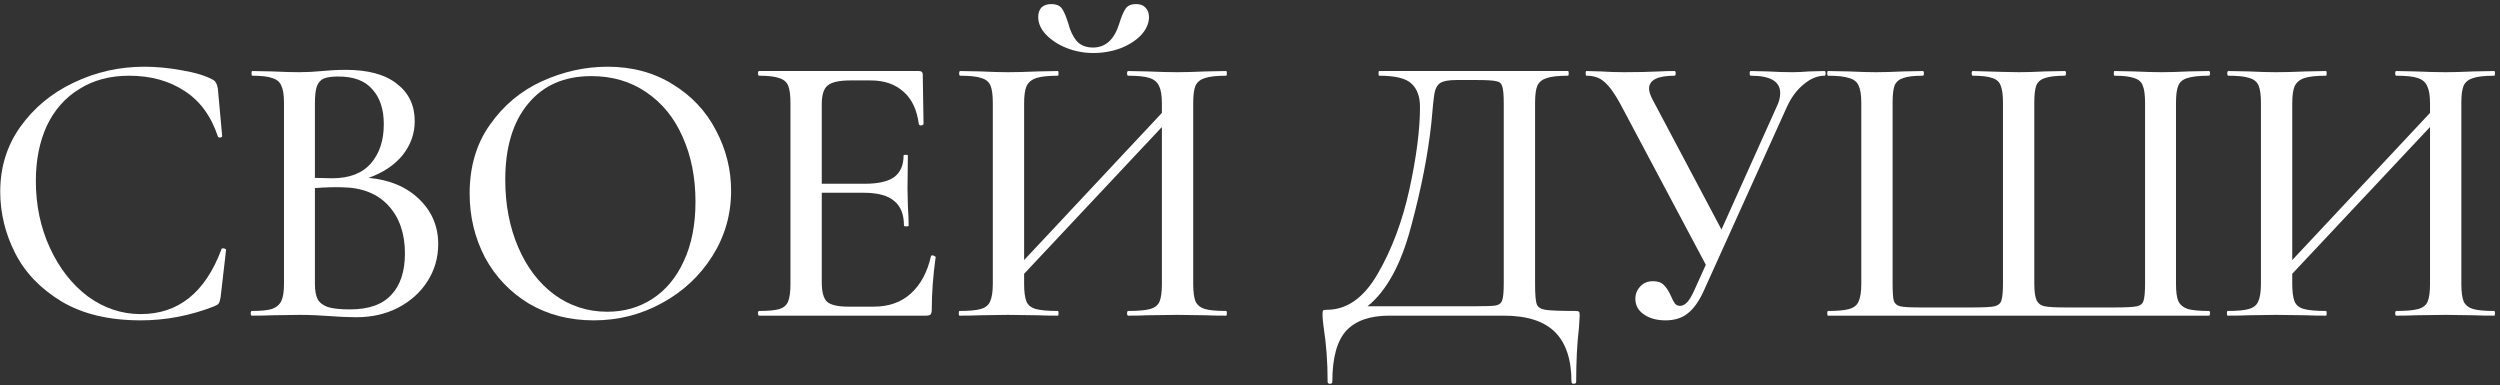 <?xml version="1.0" encoding="UTF-8"?> <svg xmlns="http://www.w3.org/2000/svg" width="396" height="61" viewBox="0 0 396 61" fill="none"><rect x="0" y="0" width="396" height="61" fill="#333333" stroke="none"/><path d="M22.853 10.568C24.754 10.568 26.718 10.754 28.743 11.126C30.768 11.457 32.38 11.932 33.579 12.552C33.91 12.717 34.116 12.903 34.199 13.11C34.323 13.275 34.426 13.585 34.509 14.04L35.191 21.542C35.191 21.666 35.088 21.749 34.881 21.79C34.674 21.79 34.55 21.728 34.509 21.604C33.434 18.38 31.678 15.983 29.239 14.412C26.8 12.8 23.866 11.994 20.435 11.994C17.418 11.994 14.793 12.697 12.561 14.102C10.329 15.466 8.614 17.409 7.415 19.93C6.258 22.451 5.679 25.365 5.679 28.672C5.679 32.516 6.423 36.05 7.911 39.274C9.399 42.498 11.404 45.061 13.925 46.962C16.488 48.822 19.278 49.752 22.295 49.752C28.247 49.752 32.504 46.342 35.067 39.522C35.067 39.398 35.15 39.336 35.315 39.336C35.439 39.336 35.542 39.357 35.625 39.398C35.749 39.439 35.811 39.501 35.811 39.584L34.943 47.086C34.86 47.582 34.757 47.913 34.633 48.078C34.55 48.202 34.323 48.347 33.951 48.512C30.148 50 26.263 50.744 22.295 50.744C17.294 50.744 13.119 49.752 9.771 47.768C6.423 45.743 3.964 43.18 2.393 40.08C0.822 36.98 0.037 33.735 0.037 30.346C0.037 26.502 1.091 23.092 3.199 20.116C5.348 17.099 8.159 14.763 11.631 13.11C15.144 11.415 18.885 10.568 22.853 10.568Z" fill="white"></path><path d="M58.376 28.176C61.682 28.465 64.348 29.581 66.374 31.524C68.399 33.467 69.412 35.843 69.412 38.654C69.412 40.845 68.833 42.829 67.676 44.606C66.56 46.342 65.01 47.727 63.026 48.76C61.083 49.752 58.892 50.248 56.454 50.248C55.131 50.248 53.684 50.186 52.114 50.062C51.535 50.021 50.853 49.979 50.068 49.938C49.282 49.897 48.394 49.876 47.402 49.876L43.062 49.938C42.276 49.979 41.222 50 39.9 50C39.776 50 39.714 49.876 39.714 49.628C39.714 49.38 39.776 49.256 39.9 49.256C41.346 49.256 42.4 49.153 43.062 48.946C43.764 48.698 44.26 48.285 44.55 47.706C44.839 47.127 44.984 46.218 44.984 44.978V16.272C44.984 15.032 44.839 14.123 44.55 13.544C44.302 12.965 43.826 12.573 43.124 12.366C42.462 12.118 41.408 11.994 39.962 11.994C39.879 11.994 39.838 11.87 39.838 11.622C39.838 11.374 39.879 11.25 39.962 11.25L43.062 11.312C44.88 11.395 46.327 11.436 47.402 11.436C48.518 11.436 49.737 11.374 51.06 11.25C51.514 11.209 52.052 11.167 52.672 11.126C53.333 11.085 54.036 11.064 54.78 11.064C58.334 11.064 61.042 11.808 62.902 13.296C64.762 14.743 65.692 16.706 65.692 19.186C65.692 21.17 65.051 22.968 63.77 24.58C62.488 26.151 60.69 27.349 58.376 28.176ZM53.602 12.118C52.61 12.118 51.845 12.221 51.308 12.428C50.812 12.635 50.44 13.048 50.192 13.668C49.985 14.247 49.882 15.156 49.882 16.396V28.176L52.61 28.238C55.338 28.238 57.384 27.453 58.748 25.882C60.112 24.311 60.794 22.245 60.794 19.682C60.794 17.326 60.194 15.487 58.996 14.164C57.838 12.8 56.04 12.118 53.602 12.118ZM55.462 49.008C58.396 49.008 60.566 48.243 61.972 46.714C63.418 45.185 64.142 42.994 64.142 40.142C64.142 37.001 63.274 34.479 61.538 32.578C59.802 30.677 57.342 29.705 54.16 29.664C53.044 29.623 51.618 29.664 49.882 29.788V44.978C49.882 46.011 50.026 46.817 50.316 47.396C50.605 47.933 51.142 48.347 51.928 48.636C52.713 48.884 53.891 49.008 55.462 49.008Z" fill="white"></path><path d="M94.045 50.744C90.201 50.744 86.77 49.855 83.753 48.078C80.777 46.259 78.462 43.821 76.809 40.762C75.197 37.662 74.391 34.293 74.391 30.656C74.391 26.399 75.466 22.761 77.615 19.744C79.764 16.685 82.513 14.391 85.861 12.862C89.25 11.333 92.702 10.568 96.215 10.568C100.142 10.568 103.593 11.498 106.569 13.358C109.545 15.177 111.818 17.595 113.389 20.612C115.001 23.629 115.807 26.833 115.807 30.222C115.807 33.983 114.815 37.435 112.831 40.576C110.847 43.717 108.181 46.197 104.833 48.016C101.526 49.835 97.93 50.744 94.045 50.744ZM96.215 49.38C98.86 49.38 101.237 48.698 103.345 47.334C105.453 45.97 107.106 43.986 108.305 41.382C109.545 38.737 110.165 35.595 110.165 31.958C110.165 28.114 109.483 24.683 108.119 21.666C106.796 18.649 104.874 16.293 102.353 14.598C99.873 12.903 96.98 12.056 93.673 12.056C89.374 12.056 86.026 13.523 83.629 16.458C81.232 19.351 80.033 23.361 80.033 28.486C80.033 32.413 80.715 35.967 82.079 39.15C83.443 42.333 85.344 44.833 87.783 46.652C90.263 48.471 93.074 49.38 96.215 49.38Z" fill="white"></path><path d="M147.466 40.576C147.466 40.493 147.549 40.452 147.714 40.452C147.838 40.452 147.941 40.493 148.024 40.576C148.148 40.617 148.21 40.659 148.21 40.7C147.797 43.676 147.59 46.466 147.59 49.07C147.59 49.401 147.528 49.649 147.404 49.814C147.28 49.938 147.032 50 146.66 50H120.248C120.124 50 120.062 49.876 120.062 49.628C120.062 49.38 120.124 49.256 120.248 49.256C121.736 49.256 122.811 49.153 123.472 48.946C124.133 48.739 124.588 48.347 124.836 47.768C125.084 47.148 125.208 46.218 125.208 44.978V16.272C125.208 15.032 125.084 14.123 124.836 13.544C124.588 12.965 124.113 12.573 123.41 12.366C122.749 12.118 121.695 11.994 120.248 11.994C120.124 11.994 120.062 11.87 120.062 11.622C120.062 11.374 120.124 11.25 120.248 11.25H145.544C145.957 11.25 146.164 11.436 146.164 11.808L146.288 19.62C146.288 19.744 146.164 19.827 145.916 19.868C145.709 19.868 145.585 19.806 145.544 19.682C145.255 17.409 144.449 15.693 143.126 14.536C141.803 13.337 140.067 12.738 137.918 12.738H134.756C132.937 12.738 131.718 13.007 131.098 13.544C130.478 14.04 130.168 15.032 130.168 16.52V29.106H136.988C139.096 29.106 140.646 28.755 141.638 28.052C142.63 27.308 143.126 26.171 143.126 24.642C143.126 24.559 143.229 24.518 143.436 24.518C143.684 24.518 143.808 24.559 143.808 24.642L143.746 29.85L143.808 32.64C143.891 33.963 143.932 34.996 143.932 35.74C143.932 35.823 143.808 35.864 143.56 35.864C143.312 35.864 143.188 35.823 143.188 35.74C143.188 33.963 142.671 32.661 141.638 31.834C140.646 30.966 139.034 30.532 136.802 30.532H130.168V44.73C130.168 46.218 130.437 47.231 130.974 47.768C131.553 48.305 132.689 48.574 134.384 48.574H138.414C140.77 48.574 142.713 47.892 144.242 46.528C145.813 45.123 146.887 43.139 147.466 40.576Z" fill="white"></path><path d="M194.213 49.256C194.296 49.256 194.337 49.38 194.337 49.628C194.337 49.876 194.296 50 194.213 50C192.849 50 191.775 49.979 190.989 49.938L186.525 49.876L181.689 49.938C180.945 49.979 179.953 50 178.713 50C178.589 50 178.527 49.876 178.527 49.628C178.527 49.38 178.589 49.256 178.713 49.256C180.284 49.256 181.441 49.153 182.185 48.946C182.929 48.739 183.425 48.347 183.673 47.768C183.921 47.148 184.045 46.218 184.045 44.978V20.116L162.221 43.366V44.978C162.221 46.218 162.345 47.148 162.593 47.768C162.841 48.347 163.337 48.739 164.081 48.946C164.825 49.153 165.983 49.256 167.553 49.256C167.636 49.256 167.677 49.38 167.677 49.628C167.677 49.876 167.636 50 167.553 50C166.231 50 165.177 49.979 164.391 49.938L159.617 49.876L155.215 49.938C154.43 49.979 153.355 50 151.991 50C151.909 50 151.867 49.876 151.867 49.628C151.867 49.38 151.909 49.256 151.991 49.256C153.521 49.256 154.637 49.153 155.339 48.946C156.083 48.739 156.579 48.347 156.827 47.768C157.117 47.148 157.261 46.218 157.261 44.978V16.272C157.261 15.032 157.137 14.123 156.889 13.544C156.641 12.965 156.166 12.573 155.463 12.366C154.761 12.118 153.645 11.994 152.115 11.994C151.991 11.994 151.929 11.87 151.929 11.622C151.929 11.374 151.991 11.25 152.115 11.25L155.277 11.312C157.013 11.395 158.46 11.436 159.617 11.436C160.94 11.436 162.552 11.395 164.453 11.312L167.553 11.25C167.636 11.25 167.677 11.374 167.677 11.622C167.677 11.87 167.636 11.994 167.553 11.994C166.024 11.994 164.887 12.118 164.143 12.366C163.399 12.614 162.883 13.048 162.593 13.668C162.345 14.247 162.221 15.156 162.221 16.396V41.196L184.045 17.884V16.396C184.045 15.156 183.901 14.247 183.611 13.668C183.363 13.048 182.867 12.614 182.123 12.366C181.421 12.118 180.284 11.994 178.713 11.994C178.589 11.994 178.527 11.87 178.527 11.622C178.527 11.374 178.589 11.25 178.713 11.25L181.689 11.312C183.591 11.395 185.203 11.436 186.525 11.436C187.683 11.436 189.171 11.395 190.989 11.312L194.213 11.25C194.296 11.25 194.337 11.374 194.337 11.622C194.337 11.87 194.296 11.994 194.213 11.994C192.684 11.994 191.568 12.118 190.865 12.366C190.163 12.573 189.667 12.965 189.377 13.544C189.129 14.123 189.005 15.032 189.005 16.272V44.978C189.005 46.218 189.129 47.148 189.377 47.768C189.667 48.347 190.163 48.739 190.865 48.946C191.568 49.153 192.684 49.256 194.213 49.256ZM173.133 7.53C175.117 7.53 176.502 6.269 177.287 3.748C177.618 2.673 177.949 1.888 178.279 1.392C178.61 0.896 179.168 0.648 179.953 0.648C180.615 0.648 181.111 0.834 181.441 1.206C181.813 1.578 181.999 2.074 181.999 2.694C181.999 3.686 181.586 4.637 180.759 5.546C179.933 6.414 178.837 7.117 177.473 7.654C176.109 8.15 174.683 8.398 173.195 8.398C171.707 8.398 170.281 8.129 168.917 7.592C167.595 7.055 166.52 6.352 165.693 5.484C164.867 4.616 164.453 3.686 164.453 2.694C164.453 2.074 164.619 1.578 164.949 1.206C165.321 0.834 165.838 0.648 166.499 0.648C167.326 0.648 167.905 0.896 168.235 1.392C168.566 1.888 168.897 2.673 169.227 3.748C169.517 4.864 169.951 5.773 170.529 6.476C171.149 7.179 172.017 7.53 173.133 7.53Z" fill="white"></path><path d="M249.48 49.256C249.852 49.256 250.059 49.297 250.1 49.38C250.183 49.421 250.224 49.628 250.224 50C250.224 50.248 250.183 50.909 250.1 51.984C249.811 54.381 249.666 57.213 249.666 60.478C249.666 60.685 249.542 60.788 249.294 60.788C249.046 60.788 248.922 60.685 248.922 60.478C248.922 56.965 248.054 54.34 246.318 52.604C244.582 50.868 241.875 50 238.196 50H220.03C217.013 50 214.76 50.785 213.272 52.356C211.784 53.968 211.04 56.675 211.04 60.478C211.04 60.685 210.916 60.788 210.668 60.788C210.42 60.788 210.296 60.685 210.296 60.478C210.296 57.378 210.089 54.526 209.676 51.922C209.635 51.591 209.593 51.24 209.552 50.868C209.511 50.537 209.49 50.186 209.49 49.814C209.49 49.483 209.511 49.277 209.552 49.194C209.635 49.111 209.841 49.07 210.172 49.07C213.355 49.07 216.041 47.169 218.232 43.366C220.464 39.522 222.138 35.058 223.254 29.974C224.37 24.849 224.928 20.509 224.928 16.954C224.928 15.301 224.473 14.061 223.564 13.234C222.696 12.407 221.001 11.994 218.48 11.994C218.397 11.994 218.356 11.87 218.356 11.622C218.356 11.374 218.397 11.25 218.48 11.25H248.364C248.447 11.25 248.488 11.374 248.488 11.622C248.488 11.87 248.447 11.994 248.364 11.994C246.835 11.994 245.719 12.118 245.016 12.366C244.313 12.573 243.817 12.965 243.528 13.544C243.28 14.123 243.156 15.032 243.156 16.272V44.978C243.156 46.59 243.239 47.644 243.404 48.14C243.569 48.636 244.024 48.946 244.768 49.07C245.553 49.194 247.124 49.256 249.48 49.256ZM238.196 16.396C238.196 15.032 238.113 14.123 237.948 13.668C237.824 13.213 237.514 12.945 237.018 12.862C236.522 12.738 235.489 12.676 233.918 12.676H230.694C229.454 12.676 228.586 12.841 228.09 13.172C227.635 13.503 227.346 14.04 227.222 14.784C227.098 15.487 226.933 17.057 226.726 19.496C226.189 24.497 225.114 29.974 223.502 35.926C221.931 41.878 219.637 46.073 216.62 48.512H233.608C235.344 48.512 236.46 48.471 236.956 48.388C237.493 48.264 237.824 47.995 237.948 47.582C238.113 47.127 238.196 46.218 238.196 44.854V16.396Z" fill="white"></path><path d="M288.988 11.25C289.112 11.25 289.174 11.374 289.174 11.622C289.174 11.87 289.112 11.994 288.988 11.994C287.872 11.994 286.776 12.449 285.702 13.358C284.627 14.226 283.738 15.425 283.036 16.954L269.892 46.032C269.148 47.685 268.3 48.884 267.35 49.628C266.44 50.372 265.262 50.744 263.816 50.744C262.452 50.744 261.315 50.434 260.406 49.814C259.496 49.194 259.042 48.367 259.042 47.334C259.042 46.59 259.29 45.949 259.786 45.412C260.282 44.833 260.964 44.544 261.832 44.544C262.617 44.544 263.196 44.751 263.568 45.164C263.981 45.577 264.353 46.156 264.684 46.9C264.89 47.396 265.097 47.789 265.304 48.078C265.51 48.326 265.779 48.45 266.11 48.45C266.523 48.45 266.916 48.243 267.288 47.83C267.66 47.417 268.052 46.735 268.466 45.784L270.202 41.94L256.624 16.396C255.714 14.743 254.888 13.606 254.144 12.986C253.441 12.325 252.49 11.994 251.292 11.994C251.209 11.994 251.168 11.87 251.168 11.622C251.168 11.374 251.209 11.25 251.292 11.25L253.524 11.312C254.764 11.395 256.024 11.436 257.306 11.436C259.248 11.436 261.129 11.395 262.948 11.312C263.568 11.271 264.332 11.25 265.242 11.25C265.366 11.25 265.428 11.374 265.428 11.622C265.428 11.87 265.366 11.994 265.242 11.994C262.555 11.994 261.212 12.676 261.212 14.04C261.212 14.495 261.398 15.073 261.77 15.776L272.682 36.36L281.486 16.768C281.816 16.107 281.982 15.425 281.982 14.722C281.982 12.903 280.432 11.994 277.332 11.994C277.208 11.994 277.146 11.87 277.146 11.622C277.146 11.374 277.208 11.25 277.332 11.25L279.936 11.312C281.424 11.395 282.746 11.436 283.904 11.436C284.648 11.436 285.557 11.395 286.632 11.312L288.988 11.25Z" fill="white"></path><path d="M289.559 50C289.476 50 289.435 49.876 289.435 49.628C289.435 49.38 289.476 49.256 289.559 49.256C291.088 49.256 292.204 49.153 292.907 48.946C293.651 48.739 294.147 48.347 294.395 47.768C294.684 47.148 294.829 46.218 294.829 44.978V16.272C294.829 15.032 294.684 14.123 294.395 13.544C294.147 12.965 293.651 12.573 292.907 12.366C292.204 12.118 291.088 11.994 289.559 11.994C289.476 11.994 289.435 11.87 289.435 11.622C289.435 11.374 289.476 11.25 289.559 11.25L292.783 11.312C294.601 11.395 296.048 11.436 297.123 11.436C298.321 11.436 299.789 11.395 301.525 11.312L304.563 11.25C304.687 11.25 304.749 11.374 304.749 11.622C304.749 11.87 304.687 11.994 304.563 11.994C303.157 11.994 302.124 12.118 301.463 12.366C300.801 12.573 300.347 12.965 300.099 13.544C299.892 14.123 299.789 15.032 299.789 16.272V44.854C299.789 46.259 299.851 47.189 299.975 47.644C300.14 48.099 300.471 48.388 300.967 48.512C301.463 48.636 302.496 48.698 304.067 48.698H312.685C314.297 48.698 315.392 48.636 315.971 48.512C316.549 48.347 316.901 48.037 317.025 47.582C317.19 47.086 317.273 46.177 317.273 44.854V16.272C317.273 15.032 317.149 14.123 316.901 13.544C316.694 12.965 316.26 12.573 315.599 12.366C314.937 12.118 313.904 11.994 312.499 11.994C312.375 11.994 312.313 11.87 312.313 11.622C312.313 11.374 312.375 11.25 312.499 11.25C316.343 11.374 318.781 11.436 319.815 11.436C320.848 11.436 322.233 11.395 323.969 11.312L327.069 11.25C327.193 11.25 327.255 11.374 327.255 11.622C327.255 11.87 327.193 11.994 327.069 11.994C325.663 11.994 324.609 12.118 323.907 12.366C323.245 12.573 322.791 12.965 322.543 13.544C322.336 14.123 322.233 15.032 322.233 16.272V44.916C322.233 46.156 322.357 47.045 322.605 47.582C322.853 48.078 323.266 48.388 323.845 48.512C324.465 48.636 325.539 48.698 327.069 48.698H335.191C336.844 48.698 337.939 48.636 338.477 48.512C339.055 48.388 339.407 48.099 339.531 47.644C339.696 47.148 339.779 46.218 339.779 44.854V16.272C339.779 15.032 339.655 14.123 339.407 13.544C339.2 12.965 338.745 12.573 338.043 12.366C337.381 12.118 336.348 11.994 334.943 11.994C334.86 11.994 334.819 11.87 334.819 11.622C334.819 11.374 334.86 11.25 334.943 11.25L337.981 11.312C339.799 11.395 341.287 11.436 342.445 11.436C343.561 11.436 344.987 11.395 346.723 11.312L349.885 11.25C350.009 11.25 350.071 11.374 350.071 11.622C350.071 11.87 350.009 11.994 349.885 11.994C348.355 11.994 347.219 12.118 346.475 12.366C345.772 12.573 345.297 12.965 345.049 13.544C344.801 14.123 344.677 15.032 344.677 16.272V44.978C344.677 46.218 344.801 47.127 345.049 47.706C345.338 48.285 345.834 48.698 346.537 48.946C347.281 49.153 348.397 49.256 349.885 49.256C350.009 49.256 350.071 49.38 350.071 49.628C350.071 49.876 350.009 50 349.885 50H289.559Z" fill="white"></path><path d="M395.084 49.256C395.166 49.256 395.208 49.38 395.208 49.628C395.208 49.876 395.166 50 395.084 50C393.72 50 392.645 49.979 391.86 49.938L387.396 49.876L382.56 49.938C381.816 49.979 380.824 50 379.584 50C379.46 50 379.398 49.876 379.398 49.628C379.398 49.38 379.46 49.256 379.584 49.256C381.154 49.256 382.312 49.153 383.056 48.946C383.8 48.739 384.296 48.347 384.544 47.768C384.792 47.148 384.916 46.218 384.916 44.978V20.116L363.092 43.366V44.978C363.092 46.218 363.216 47.148 363.464 47.768C363.712 48.347 364.208 48.739 364.952 48.946C365.696 49.153 366.853 49.256 368.424 49.256C368.506 49.256 368.548 49.38 368.548 49.628C368.548 49.876 368.506 50 368.424 50C367.101 50 366.047 49.979 365.262 49.938L360.488 49.876L356.086 49.938C355.3 49.979 354.226 50 352.862 50C352.779 50 352.738 49.876 352.738 49.628C352.738 49.38 352.779 49.256 352.862 49.256C354.391 49.256 355.507 49.153 356.21 48.946C356.954 48.739 357.45 48.347 357.698 47.768C357.987 47.148 358.132 46.218 358.132 44.978V16.272C358.132 15.032 358.008 14.123 357.76 13.544C357.512 12.965 357.036 12.573 356.334 12.366C355.631 12.118 354.515 11.994 352.986 11.994C352.862 11.994 352.8 11.87 352.8 11.622C352.8 11.374 352.862 11.25 352.986 11.25L356.148 11.312C357.884 11.395 359.33 11.436 360.488 11.436C361.81 11.436 363.422 11.395 365.324 11.312L368.424 11.25C368.506 11.25 368.548 11.374 368.548 11.622C368.548 11.87 368.506 11.994 368.424 11.994C366.894 11.994 365.758 12.118 365.014 12.366C364.27 12.614 363.753 13.048 363.464 13.668C363.216 14.247 363.092 15.156 363.092 16.396V41.196L384.916 17.884V16.396C384.916 15.156 384.771 14.247 384.482 13.668C384.234 13.048 383.738 12.614 382.994 12.366C382.291 12.118 381.154 11.994 379.584 11.994C379.46 11.994 379.398 11.87 379.398 11.622C379.398 11.374 379.46 11.25 379.584 11.25L382.56 11.312C384.461 11.395 386.073 11.436 387.396 11.436C388.553 11.436 390.041 11.395 391.86 11.312L395.084 11.25C395.166 11.25 395.208 11.374 395.208 11.622C395.208 11.87 395.166 11.994 395.084 11.994C393.554 11.994 392.438 12.118 391.736 12.366C391.033 12.573 390.537 12.965 390.248 13.544C390 14.123 389.876 15.032 389.876 16.272V44.978C389.876 46.218 390 47.148 390.248 47.768C390.537 48.347 391.033 48.739 391.736 48.946C392.438 49.153 393.554 49.256 395.084 49.256Z" fill="white"></path></svg> 